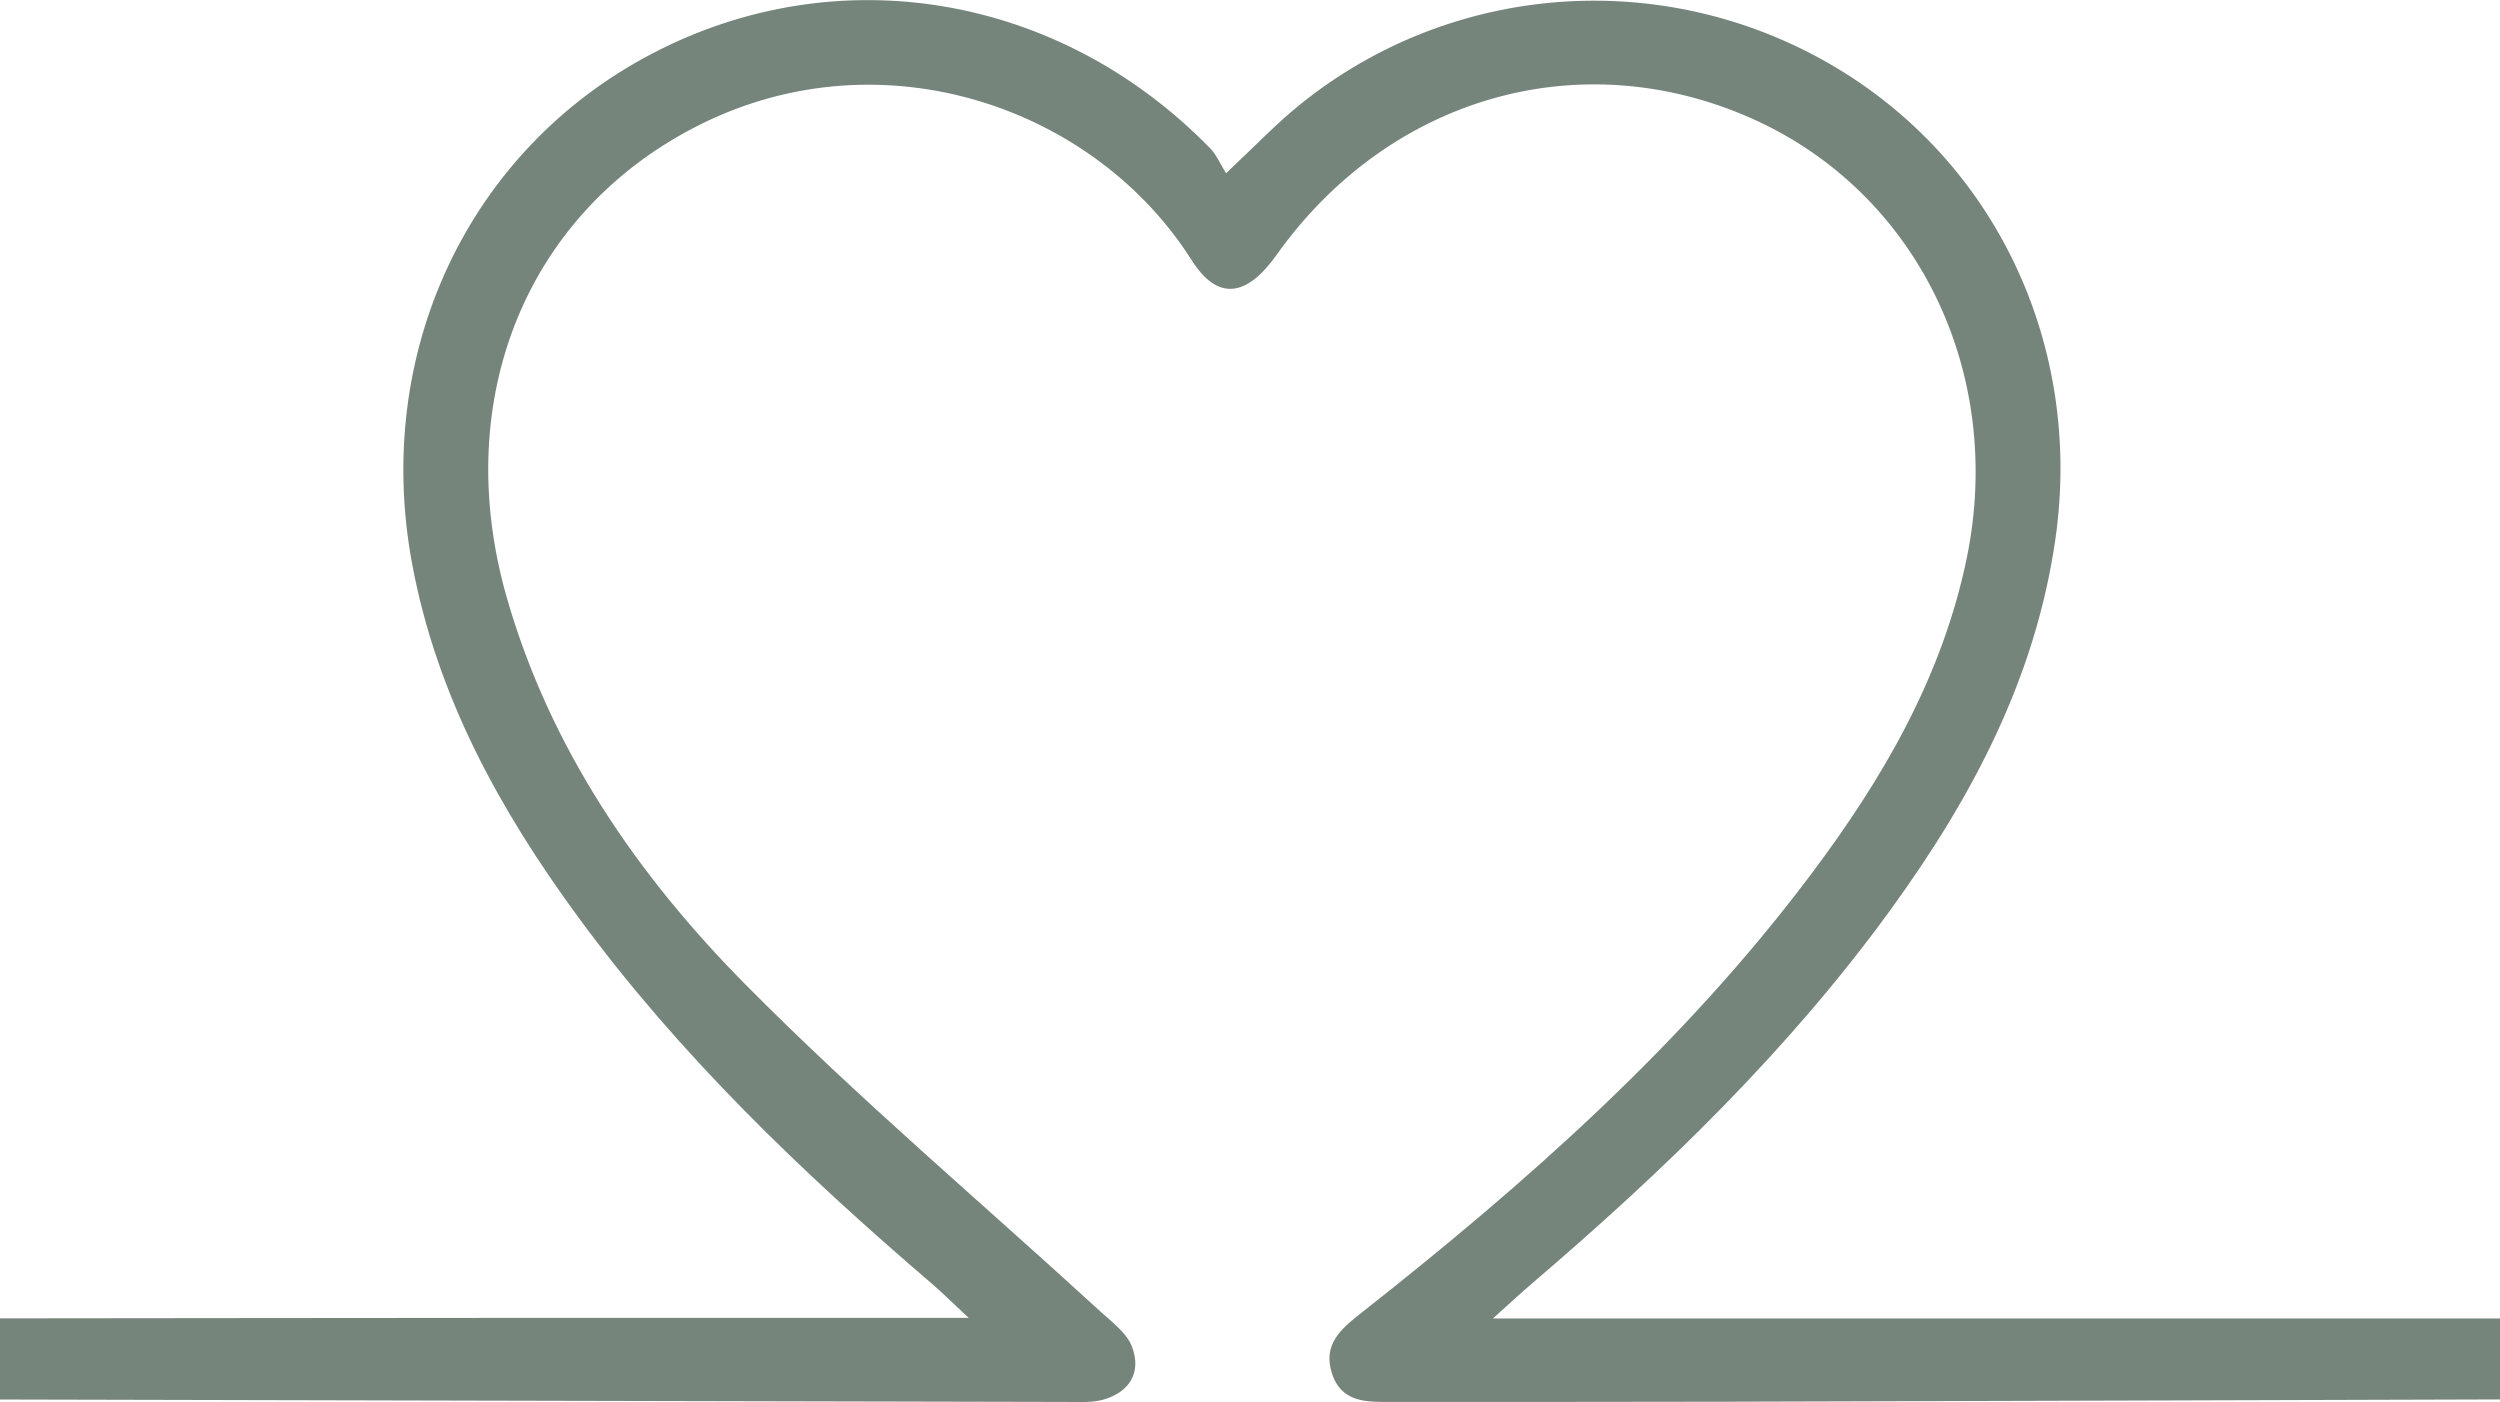 <?xml version="1.0" encoding="UTF-8"?> <svg xmlns="http://www.w3.org/2000/svg" id="Layer_2" data-name="Layer 2" viewBox="0 0 308 172.73"><defs><style> .cls-1 { fill: #76857c; } </style></defs><g id="Layer_1-2" data-name="Layer 1"><path class="cls-1" d="M308,172.41c-31.5,.09-62.99,.2-94.49,.28-14,.04-28,.02-42,.03-3.04,0-6.23,.17-7.42-3.54-1.15-3.56,1.14-5.48,3.62-7.43,20.35-16.02,39.68-33.1,55.33-53.93,8.88-11.81,16.24-24.38,19.27-39.09,4.72-22.98-6.23-45.24-26.73-54.24-21.11-9.26-44.52-2.47-58.31,16.92-3.74,5.26-7.29,5.65-10.48,.61-11.92-18.8-37.9-27.84-60.34-16.77-21.46,10.59-31.09,33.82-23.99,58.45,5.35,18.57,16.07,34.14,29.38,47.59,13.92,14.06,29.1,26.87,43.7,40.26,1.45,1.33,3.27,2.65,3.92,4.36,1.19,3.11-.24,5.58-3.51,6.52-1.4,.4-2.97,.29-4.47,.29-47.16-.09-84.33-.2-131.49-.3v-10c24.83-.02,39.66-.05,64.49-.06,17.81,0,35.63,0,54.86,0-2.08-1.93-3.26-3.12-4.53-4.21-15.99-13.69-31.14-28.19-43.63-45.24-9.63-13.14-17.38-27.18-20.41-43.47-4.83-25.94,6.87-50.95,29.54-62.82,22.91-12,50.23-7.39,68.79,11.66,.79,.81,1.25,1.95,1.95,3.06,3.57-3.34,6.2-6.12,9.16-8.5,18.59-14.98,44.44-16.92,65.14-5.01,20.5,11.79,31.29,34.74,27.88,58.56-2.46,17.17-10.28,31.86-20.26,45.62-12.61,17.38-27.93,32.19-44.19,46.08-1.23,1.05-2.41,2.15-4.85,4.34h124.07v10Z"></path></g></svg> 